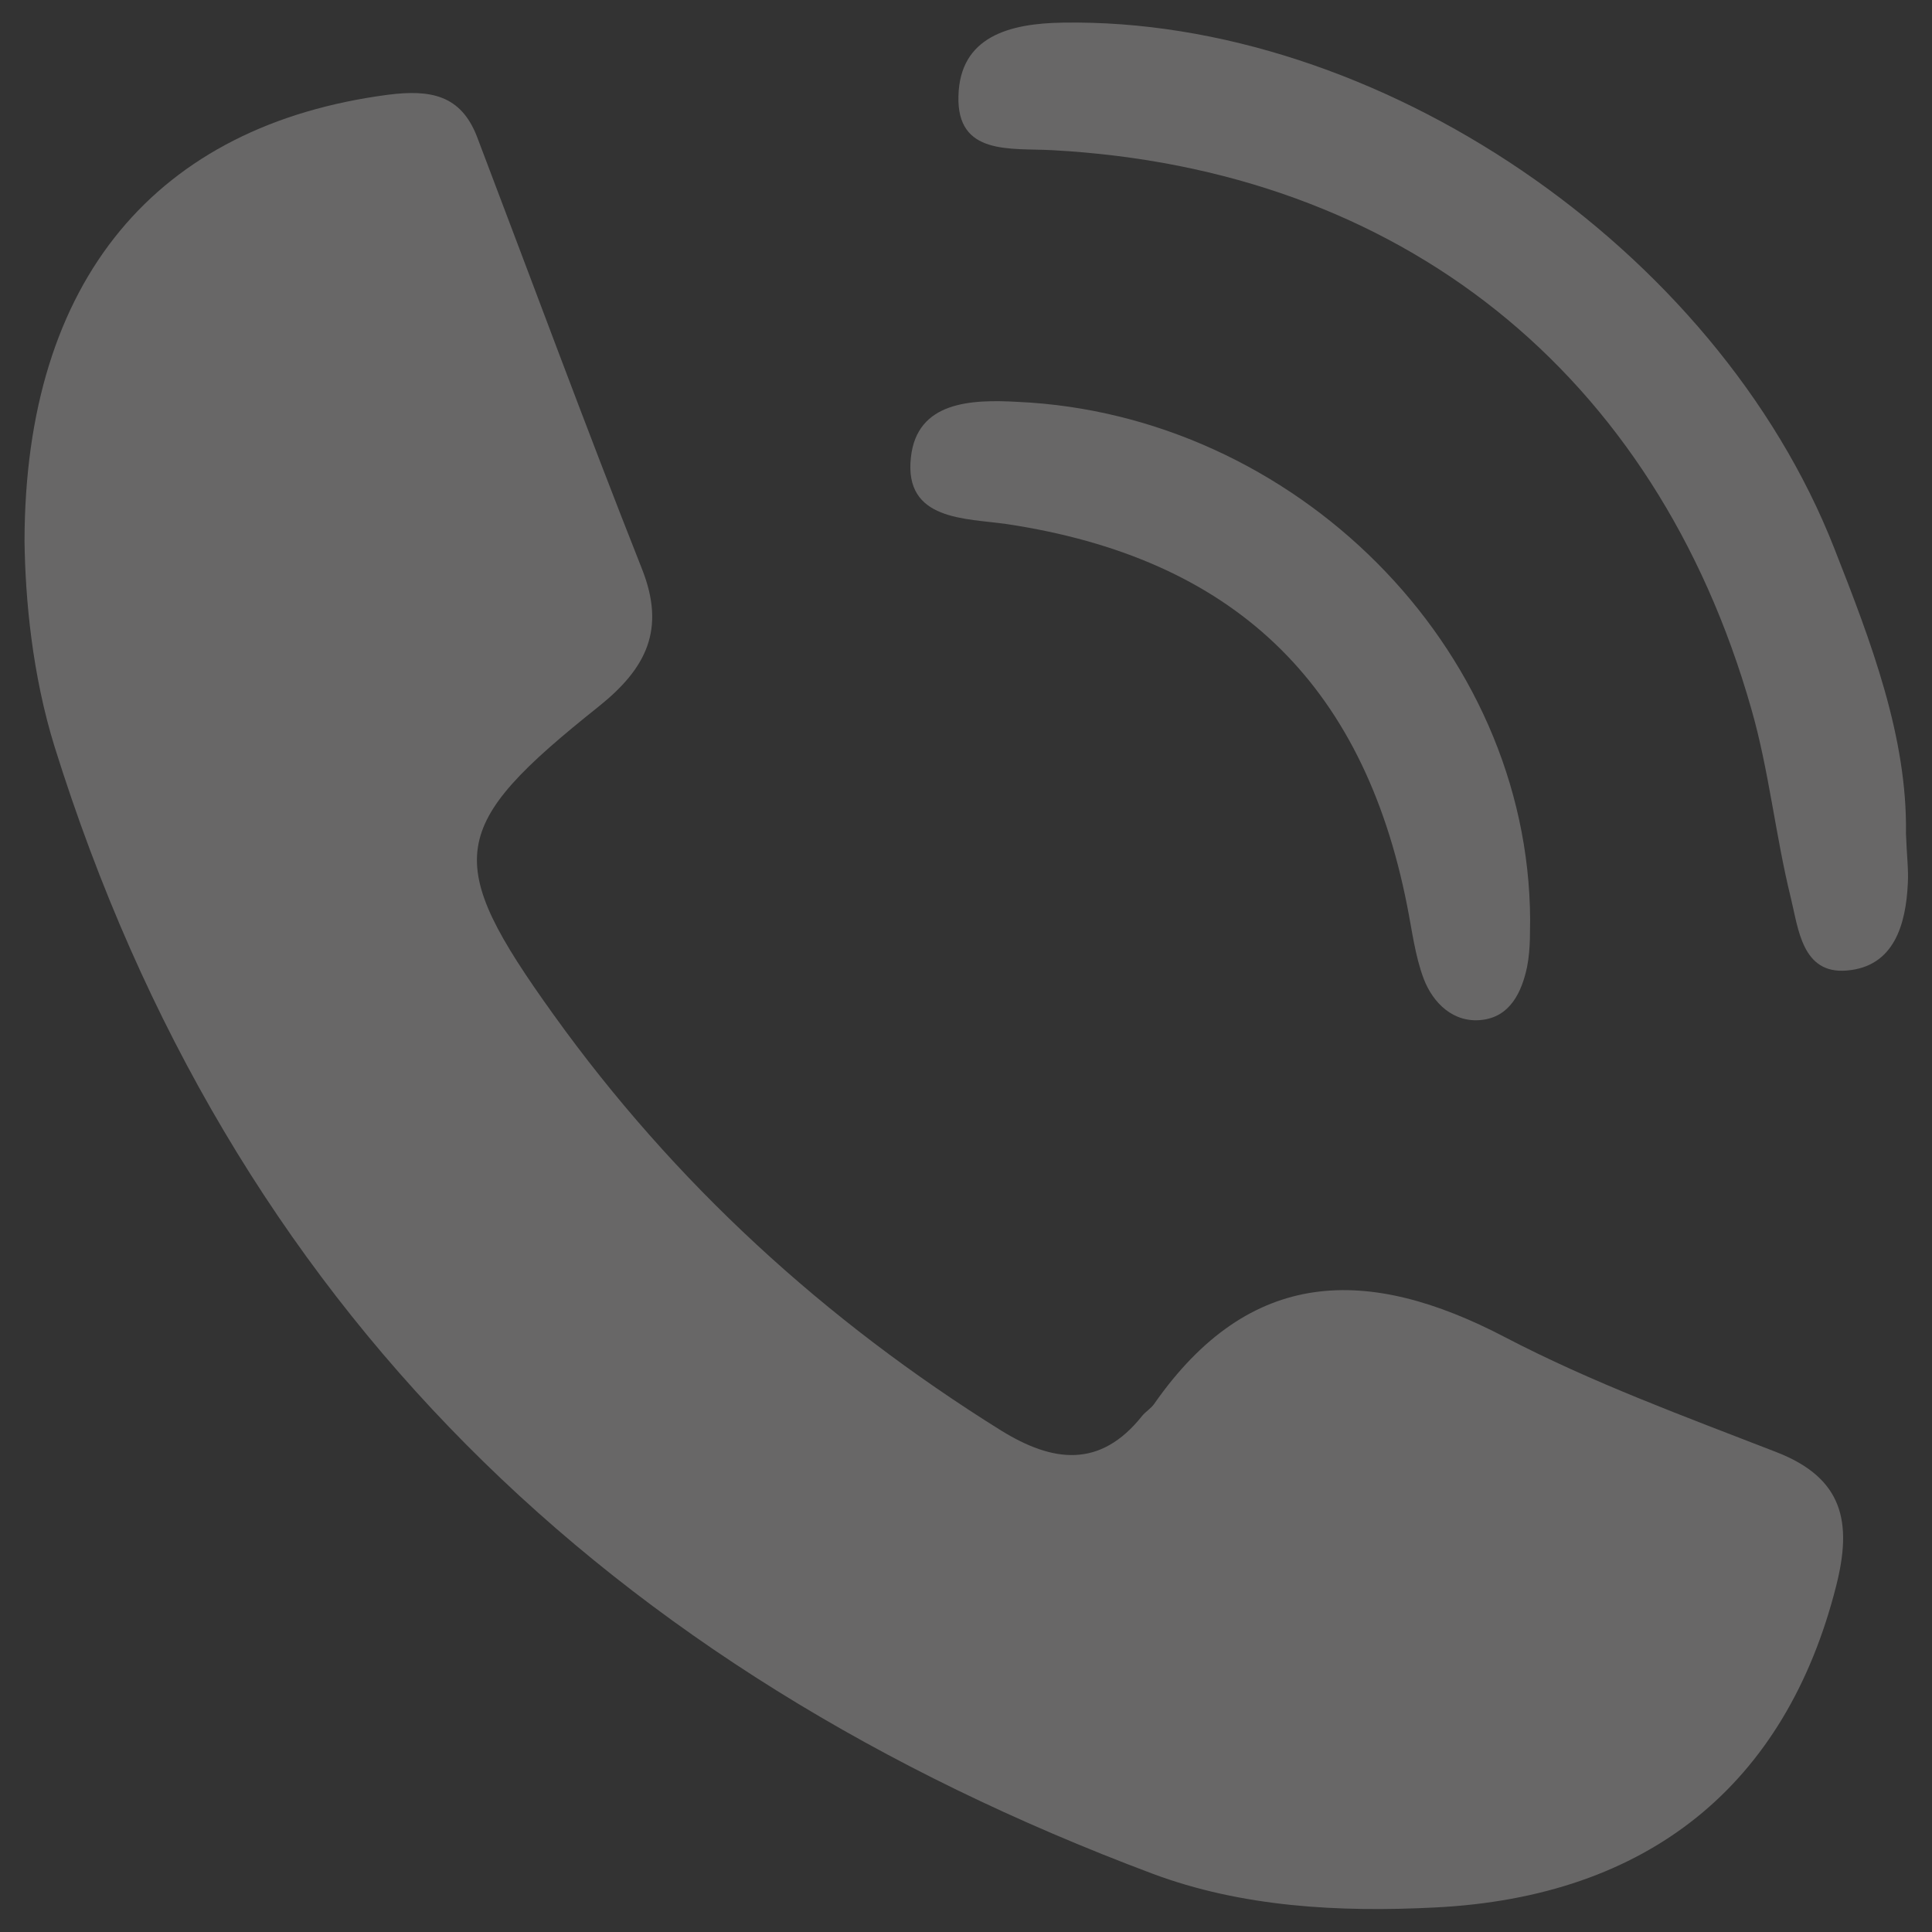 <?xml version="1.0" encoding="UTF-8"?> <svg xmlns="http://www.w3.org/2000/svg" xmlns:xlink="http://www.w3.org/1999/xlink" version="1.1" id="Слой_1" x="0px" y="0px" width="512px" height="512px" viewBox="0 0 512 512" style="enable-background:new 0 0 512 512;" xml:space="preserve"><rect x="0" y="0" width="512" height="512" fill="#333333" stroke="none"/> <style type="text/css"> .st0{fill:#777777;stroke:#777777;stroke-width:7;stroke-miterlimit:10;} .st1{fill:#C4C4C4;} .st2{fill:#FFFFFF;stroke:#FFFFFF;stroke-width:14;stroke-miterlimit:10;} .st3{fill:#1D1D1B;} .st4{fill:#777777;stroke:#777777;stroke-width:14;stroke-miterlimit:10;} .st5{fill:#777777;} .st6{fill:#686767;} </style> <g> <g> <g> <path class="st0" d="M-330.1,479.6c-0.1,0-0.1,0-0.2,0c-113.7-5-202.9-98.2-202.9-212.2c0-117.1,95.3-212.4,212.4-212.4 s212.4,95.3,212.4,212.4c0,2.6-2.1,4.7-4.7,4.7s-4.7-2.1-4.7-4.7v-0.1c0-111.9-91-202.9-203-202.9c-111.9,0-203,91-203,202.9 c0,108.9,85.1,198,193.8,202.7c2.6,0.1,4.6,2.3,4.5,4.9C-325.5,477.7-327.6,479.6-330.1,479.6z"></path> </g> <g> <path class="st0" d="M-257.2,74.5c-2.6,0-4.7-2.1-4.7-4.7V38.7c0-11.3-9.2-20.5-20.5-20.5h-76.7c-11.3,0-20.5,9.2-20.5,20.5v31.1 c0,2.6-2.1,4.7-4.7,4.7s-4.7-2.1-4.7-4.7V38.7c0-16.5,13.4-29.9,29.9-29.9h76.7c16.5,0,29.9,13.4,29.9,29.9v31.1 C-252.5,72.4-254.6,74.5-257.2,74.5z"></path> </g> <g> <g> <path class="st0" d="M-320.8,123.4c-2.6,0-4.7-2.1-4.7-4.7V94.1c0-2.6,2.1-4.7,4.7-4.7s4.7,2.1,4.7,4.7v24.6 C-316.1,121.2-318.2,123.4-320.8,123.4z"></path> </g> <g> <path class="st0" d="M-469.6,272.2h-24.6c-2.6,0-4.7-2.1-4.7-4.7s2.1-4.7,4.7-4.7h24.6c2.6,0,4.7,2.1,4.7,4.7 S-467,272.2-469.6,272.2z"></path> </g> <g> <path class="st0" d="M-147.4,272.2H-172c-2.6,0-4.7-2.1-4.7-4.7s2.1-4.7,4.7-4.7h24.6c2.6,0,4.7,2.1,4.7,4.7 S-144.8,272.2-147.4,272.2z"></path> </g> </g> <g> <g> <path class="st0" d="M-320.8,296.8c-16.1,0-29.3-13.1-29.3-29.3c0-16.1,13.1-29.3,29.3-29.3c16.1,0,29.3,13.1,29.3,29.3 C-291.5,283.6-304.7,296.8-320.8,296.8z M-320.8,247.6c-10.9,0-19.8,8.9-19.8,19.8s8.9,19.8,19.8,19.8s19.8-8.9,19.8-19.8 S-309.9,247.6-320.8,247.6z"></path> </g> <g> <path class="st0" d="M-338.2,254.8c-1.2,0-2.4-0.5-3.3-1.4l-70.1-70.1c-1.8-1.8-1.8-4.8,0-6.7c1.8-1.8,4.8-1.8,6.7,0l70.1,70.1 c1.8,1.8,1.8,4.8,0,6.7C-335.7,254.4-337,254.8-338.2,254.8z"></path> </g> </g> </g> <g> <path class="st0" d="M-255.4,496.4c-3.6,0-6.4-0.7-8.6-1.9c-34.2-17.5-107.5-97-105.3-140.7c0.9-17.1,8.5-22.8,14.8-24.5 c16.5-4.5,41.9,13.5,60.3,29.4c18.7,16.1,38.2,37.1,50.1,53.8c19.6-18.3,34.3-32.9,46.3-44.8c12.6-12.4,22.5-22.3,33.1-31.7 c2-1.7,4.9-1.5,6.7,0.4c1.7,2,1.5,4.9-0.4,6.7c-10.4,9.2-20.3,18.9-32.7,31.3c-12.8,12.7-28.8,28.5-50.5,48.7 c-1,0.9-2.4,1.4-3.8,1.2c-1.4-0.2-2.6-0.9-3.4-2.1c-21.3-32.1-81.2-89.9-103.2-83.9c-4.8,1.3-7.4,6.7-7.9,15.9 c-1.9,38.3,68.3,115.5,100.2,131.8c9.7,5,42.7-9.2,103.9-65.5C-109.6,378-64,326.4-47.4,297.6c7.8-13.4,7.2-18.4,6.4-19.2 c-6.1-5.5-50.3,14.3-93.2,45.3c-2.1,1.5-5.1,1-6.6-1.1s-1-5.1,1.1-6.6c0.9-0.6,86.5-61.4,105.1-44.6c7.8,7.1,1.2,21-4.5,30.9 c-17.3,29.9-62.6,81.4-110.2,125.1C-208.7,482.1-239.4,496.4-255.4,496.4z"></path> </g> </g> <g> <g> <path class="st0" d="M-487.5,568.9c-2.4,0-4.5-1.6-5-4C-510,492.2-553.2,430.7-611,396.2c-1.6-0.9-2.5-2.6-2.5-4.4s1-3.5,2.5-4.4 c57.8-34.5,101-96,118.5-168.8c0.6-2.3,2.6-4,5-4l0,0c2.4,0,4.5,1.6,5,4c17.5,72.7,60.6,134.2,118.5,168.8 c1.6,0.9,2.5,2.6,2.5,4.4s-1,3.5-2.5,4.4c-57.8,34.5-101,96-118.5,168.7C-483,567.3-485.1,568.9-487.5,568.9L-487.5,568.9z M-598.6,391.8c51.7,33.4,91.4,87.9,111.1,152.4c19.7-64.4,59.3-118.9,111.1-152.4c-51.8-33.5-91.4-88-111.1-152.4 C-507.2,303.8-546.8,358.3-598.6,391.8z"></path> </g> <g> <path class="st0" d="M-295.1,379c-2.4,0-4.5-1.6-5-4c-12.2-50.5-42.1-93.2-82.3-117.2c-1.6-0.9-2.5-2.6-2.5-4.4 c0-1.8,1-3.5,2.5-4.4c40.1-24,70.1-66.7,82.3-117.2c0.6-2.3,2.6-4,5-4l0,0c2.4,0,4.5,1.6,5,4C-278,182.3-248,225-207.9,249 c1.6,0.9,2.5,2.6,2.5,4.4c0,1.8-1,3.5-2.5,4.4c-21,12.5-39.8,30.7-54.3,52.5c-1.6,2.4-4.8,3-7.2,1.4c-2.4-1.6-3-4.8-1.4-7.2 c13.7-20.6,31.1-38.2,50.6-51.2c-34.3-22.9-60.9-59-75-101.6c-14.1,42.6-40.6,78.7-75,101.6c34.3,22.9,60.9,58.9,75,101.6 c1.3-4,2.7-7.9,4.2-11.7c1-2.7,4-3.9,6.7-2.9s3.9,4,2.9,6.7c-3.6,9-6.5,18.4-8.8,27.9C-290.6,377.4-292.7,379-295.1,379 L-295.1,379z"></path> </g> <g> <path class="st0" d="M-596.5,251.4c-2.4,0-4.5-1.6-5-4c-5.3-21.9-15.4-42.1-29.2-58.3c-1.9-2.2-1.6-5.4,0.6-7.3 c2.2-1.9,5.4-1.6,7.3,0.6c11.3,13.2,20.2,28.8,26.4,45.8c10.2-28.3,28.1-52.3,51-68.1c-22.9-15.9-40.8-39.9-51-68.1 c-11.2,31.1-31.7,57-57.8,72.6c-2.4,1.5-5.6,0.7-7.1-1.8c-1.5-2.4-0.7-5.6,1.8-7.1c28.3-16.9,49.5-47.1,58.1-82.9 c0.6-2.3,2.6-4,5-4l0,0c2.4,0,4.5,1.6,5,4c8.6,35.7,29.8,65.9,58.1,82.9c1.6,0.9,2.5,2.6,2.5,4.4c0,1.8-1,3.5-2.5,4.4 c-28.4,16.9-49.5,47.1-58.1,82.8C-592,249.8-594.1,251.4-596.5,251.4L-596.5,251.4z"></path> </g> </g> <g> <g> <path class="st0" d="M-543.9,540.4c-15.4,0-30.9-4.9-44.3-14.2c-19-13.2-32-34.2-35.5-57.5c-13.6-88.6,65.7-216,103.9-260.6 c15.2-17.7,19.8-17.7,22.1-17.7c2.3,0,4.3,1,5.7,2.7c3.8,4.7,1.9,13.7-2.2,33.3c-9.3,44.4-26.8,127,13.7,207.7 c9.5,19,8.9,43.3-1.6,65.1c-10.1,20.9-27.9,35.8-47.6,39.9C-534.3,540-539.1,540.4-543.9,540.4z M-500.6,203.3 c-10.8,9.3-38.8,43.7-66.5,94.6c-21,38.6-55,111.9-46.2,169.2c3.1,20.5,14.5,38.9,31.2,50.5c15.3,10.7,33.2,14.6,50.3,11.1 c16.5-3.4,31.5-16.1,40.2-34.1c9.1-18.9,9.8-39.7,1.7-55.8c-42.1-83.9-23.5-172.1-14.6-214.5 C-502.9,216.4-501.2,208.3-500.6,203.3z"></path> </g> <g> <g> <path class="st0" d="M-306.4,331.3h-169.1c-2.9,0-5.3-2.4-5.3-5.3s2.4-5.3,5.3-5.3h169.1c2.9,0,5.3,2.4,5.3,5.3 C-301.2,328.9-303.5,331.3-306.4,331.3z"></path> </g> <g> <path class="st0" d="M-626.2,331.3h-166.4c-2.9,0-5.3-2.4-5.3-5.3s2.4-5.3,5.3-5.3h166.4c2.9,0,5.3,2.4,5.3,5.3 C-620.9,328.9-623.2,331.3-626.2,331.3z"></path> </g> </g> <g> <g> <path class="st0" d="M-544,582.3c-59.6,0-111.7-46.1-121-107.2c-4.6-29.8-1.4-63.9,9.3-101.5h-136.8c-2.9,0-5.3-2.4-5.3-5.3 s2.4-5.3,5.3-5.3h143.9c1.7,0,3.2,0.8,4.2,2.1c1,1.3,1.3,3.1,0.8,4.7c-11.9,38.7-15.6,73.6-11,103.6c8.6,56,56.1,98.3,110.6,98.3 c7,0,13.9-0.7,20.6-2.1c29.5-6.1,54.9-26.8,69.5-56.9c1.3-2.6,4.4-3.7,7-2.4c2.6,1.3,3.7,4.4,2.4,7c-16,33.1-44,55.9-76.8,62.6 C-528.7,581.6-536.3,582.3-544,582.3z"></path> </g> <g> <path class="st0" d="M-437.9,481.5c-0.2,0-0.4,0-0.6,0c-2.9-0.3-5-2.9-4.7-5.8c2.2-19.8-1-39.1-9.4-55.6 c-7.9-15.7-13.7-32.7-17.4-50.6c-0.3-1.5,0.1-3.2,1.1-4.4c1-1.2,2.5-1.9,4.1-1.9h158.2c2.9,0,5.3,2.4,5.3,5.3s-2.4,5.3-5.3,5.3 h-151.7c3.5,14.7,8.5,28.6,15.1,41.7c9.2,18.4,12.8,39.7,10.4,61.5C-432.9,479.5-435.2,481.5-437.9,481.5z"></path> </g> </g> <g> <path class="st0" d="M-306.4,637.6h-486.1c-2.9,0-5.3-2.4-5.3-5.3c0-2.9,2.4-5.3,5.3-5.3h486.1c2.9,0,5.3,2.4,5.3,5.3 C-301.2,635.3-303.5,637.6-306.4,637.6z"></path> </g> <g> <path class="st0" d="M-716.4,537.4c-8.3,0-16-1.8-22.2-4.4c-2.7-1.1-5.5-2.7-8.5-4.3c-11.8-6.4-25.1-13.6-42.9-4.2 c-2.6,1.4-5.8,0.4-7.1-2.2c-1.4-2.6-0.4-5.8,2.2-7.1c22.8-12,40.9-2.2,52.8,4.3c2.7,1.5,5.3,2.9,7.6,3.8c12,5.1,30.5,6.2,46.3-6.1 c2.3-1.8,5.6-1.4,7.4,0.9c1.8,2.3,1.4,5.6-0.9,7.4C-693,534.1-705.2,537.4-716.4,537.4z"></path> </g> <g> <path class="st0" d="M-382.5,537.4c-11.2,0-23.4-3.2-34.6-11.9c-2.3-1.8-2.7-5.1-0.9-7.4c1.8-2.3,5.1-2.7,7.4-0.9 c15.7,12.2,34.2,11.2,46.3,6.1c2.2-0.9,4.8-2.4,7.6-3.8c12-6.5,30.1-16.3,52.8-4.3c2.6,1.4,3.6,4.5,2.2,7.1s-4.5,3.6-7.1,2.2 c-17.8-9.4-31.1-2.2-42.9,4.2c-3,1.6-5.8,3.1-8.5,4.3C-366.6,535.6-374.3,537.4-382.5,537.4z"></path> </g> <g> <path class="st0" d="M-720.4,402.2h-14.8c-2.9,0-5.3-2.4-5.3-5.3s2.4-5.3,5.3-5.3h14.8c2.9,0,5.3,2.4,5.3,5.3 S-717.5,402.2-720.4,402.2z"></path> </g> </g> <g> <g> <g> <path class="st0" d="M-576.4,420.4c-2.9,0-5.3-2.4-5.3-5.3v-29.5c0-2.9,2.4-5.3,5.3-5.3c2.9,0,5.3,2.4,5.3,5.3v29.5 C-571.2,418-573.5,420.4-576.4,420.4z"></path> </g> <g> <path class="st0" d="M-576.4,333.9c-2.9,0-5.3-2.4-5.3-5.3v-29.5c0-2.9,2.4-5.3,5.3-5.3c2.9,0,5.3,2.4,5.3,5.3v29.5 C-571.2,331.6-573.5,333.9-576.4,333.9z"></path> </g> <g> <path class="st0" d="M-529.5,362.4h-18.4c-2.9,0-5.3-2.4-5.3-5.3s2.4-5.3,5.3-5.3h18.4c2.9,0,5.3,2.4,5.3,5.3 C-524.3,360-526.6,362.4-529.5,362.4z"></path> </g> <g> <path class="st0" d="M-604.9,362.4h-18.4c-2.9,0-5.3-2.4-5.3-5.3s2.4-5.3,5.3-5.3h18.4c2.9,0,5.3,2.4,5.3,5.3 C-599.6,360-602,362.4-604.9,362.4z"></path> </g> </g> <g> <g> <path class="st0" d="M-330.6,780.8c-2.9,0-5.3-2.4-5.3-5.3V657.8c0-1.5,0.7-3,1.8-4c1.1-1,2.6-1.5,4.2-1.3l48.1,6.2 c10.2,1.3,19.5,1.4,28.2,0.3c8.1-1.1,16.1-2.9,23.8-5.4l18.5-6c13.6-4.4,23.5-16,25.8-30.1c3.7-22.8,2.3-46.6-4.1-68.9 l-15.6-54.3c-2.9-9.9-12.4-16.2-22.6-14.9c-10.8,1.4-18.7,10.9-18.1,21.7l4.6,85.9c0.1,1.6-0.5,3.1-1.7,4.2 c-1.2,1.1-2.7,1.5-4.3,1.3l-62.3-8.8c-21.4-3-43.2-4.6-64.8-4.6h-85.7c-21.6,0-43.4,1.5-64.8,4.6l-62.3,8.8 c-1.6,0.2-3.1-0.3-4.3-1.3c-1.2-1.1-1.8-2.6-1.7-4.2l4.6-85.9c0.6-10.8-7.4-20.4-18.1-21.7c-10.3-1.3-19.8,5-22.6,14.9 l-15.6,54.3c-6.4,22.2-7.8,46-4.1,68.9c2.3,14.1,12.2,25.7,25.8,30.1l18.5,6c7.7,2.5,15.8,4.3,23.8,5.4 c8.7,1.2,17.9,1.1,28.2-0.3l48.1-6.2c1.5-0.2,3,0.3,4.2,1.3c1.1,1,1.8,2.4,1.8,4v117.8c0,2.9-2.4,5.3-5.3,5.3s-5.3-2.4-5.3-5.3 V663.8l-42.2,5.5c-11,1.4-21.4,1.5-30.9,0.3c-8.7-1.2-17.4-3.1-25.7-5.8l-18.5-6c-17.4-5.7-30-20.4-33-38.5 c-3.9-24.4-2.4-49.8,4.4-73.5l15.6-54.3c4.3-15,18.7-24.4,34.1-22.4c16.2,2.1,28.2,16.5,27.3,32.8l-4.2,79.5l56-7.9 c21.9-3.1,44.2-4.7,66.3-4.7h85.7c22.1,0,44.4,1.6,66.3,4.7l56,7.9l-4.2-79.5c-0.9-16.3,11.1-30.7,27.3-32.8 c15.5-1.9,29.8,7.5,34.1,22.4l15.6,54.3c6.8,23.7,8.3,49.1,4.4,73.5c-2.9,18.1-15.6,32.8-33,38.5l-18.5,6 c-8.3,2.7-17,4.7-25.7,5.8c-9.5,1.3-19.9,1.2-30.9-0.3l-42.2-5.5v111.8C-325.3,778.4-327.7,780.8-330.6,780.8z"></path> </g> <g> <path class="st0" d="M-417.3,532.7c-43.1,0-78.1-35-78.1-78.1s35-78.1,78.1-78.1s78.1,35,78.1,78.1 C-339.2,497.6-374.3,532.7-417.3,532.7z M-417.3,387c-37.2,0-67.5,30.3-67.5,67.5s30.3,67.5,67.5,67.5s67.5-30.3,67.5-67.5 S-380.1,387-417.3,387z"></path> </g> </g> <g> <g> <path class="st0" d="M-294.7,338.8c-0.3,0-0.6,0-0.9-0.1c-2.9-0.5-4.8-3.2-4.3-6.1l4.1-24.5c0.5-2.9,3.2-4.8,6.1-4.3 s4.8,3.2,4.3,6.1l-4.1,24.5C-289.9,337-292.2,338.8-294.7,338.8z"></path> </g> <g> <path class="st0" d="M-229.6,372.5c-1.4,0-2.7-0.5-3.8-1.6c-2-2.1-2-5.4,0.1-7.5l17.7-17.4c2.1-2,5.4-2,7.5,0.1 c2,2.1,2,5.4-0.1,7.5l-17.7,17.4C-226.9,372-228.2,372.5-229.6,372.5z"></path> </g> <g> <path class="st0" d="M-196.7,438.2c-2.6,0-4.8-1.9-5.2-4.5c-0.4-2.9,1.5-5.6,4.4-6l24.5-3.7c2.9-0.5,5.6,1.5,6,4.4 s-1.5,5.6-4.4,6l-24.5,3.7C-196.2,438.2-196.4,438.2-196.7,438.2z"></path> </g> <g> <path class="st0" d="M-367.3,349.8c-1.9,0-3.8-1.1-4.7-2.9l-11.1-22.2c-1.3-2.6-0.2-5.8,2.4-7.1c2.6-1.3,5.8-0.2,7.1,2.4 l11.1,22.2c1.3,2.6,0.2,5.8-2.4,7.1C-365.7,349.6-366.5,349.8-367.3,349.8z"></path> </g> </g> </g> <g> <path class="st1" d="M1131.5,358.4L906.8,583.1l-70.3-70.3c-9.7-9.7-25.4-9.7-35.1,0l0,0c-9.7,9.7-9.7,25.4,0,35.1l89.7,89.7 c8.7,8.7,22.9,8.7,31.6,0l244-244c9.7-9.7,9.7-25.4,0-35.1l0,0C1157,348.7,1141.2,348.7,1131.5,358.4z"></path> <g> <path class="st1" d="M1133,553c-13.2,99.1-99,175.7-202,174.4c-109.4-1.4-198.1-91.1-198.5-200.5c-0.3-111.2,90-201.7,201.1-201.7 c16.8,0,33.2,2.1,48.8,6c10.3,2.6,21-2.2,25.7-11.7c0.1-0.1,0.1-0.3,0.2-0.4c6.5-12.9-0.7-28.4-14.7-31.9 c-19.4-4.8-39.5-7.3-60-7.3c-65.8-0.1-127.7,25.6-174.2,72.1c-46.6,46.6-72.2,108.4-72.2,174.3s25.6,127.7,72.2,174.3 c46.6,46.6,108.4,72.2,174.3,72.2s127.7-25.6,174.3-72.2c38.8-38.8,63.1-88.3,70.1-141.9c1.8-13.5-8.7-25.4-22.3-25.4h-0.4 C1143.9,533.3,1134.5,541.8,1133,553z"></path> </g> </g> <g> <g> <g> <path class="st0" d="M-732.1,119c-16,0-32-6.1-44.2-18.3c-2.1-2.1-2.1-5.6,0-7.7s5.6-2.1,7.7,0c20.2,20.2,53,20.2,73.1,0 l68.8-68.8c9.8-9.8,15.1-22.8,15.1-36.6S-617-39.2-626.7-49l-172.5-172.5c-9.8-9.8-22.8-15.1-36.6-15.1s-26.8,5.4-36.6,15.1 l-68.8,68.8c-20.2,20.2-20.2,53,0,73.1l138.3,138.3c2.1,2.1,2.1,5.6,0,7.7s-5.6,2.1-7.7,0L-948.8-71.8 c-24.4-24.4-24.4-64.1,0-88.5l68.8-68.8c24.4-24.4,64.1-24.4,88.5,0L-619-56.6c11.8,11.8,18.3,27.5,18.3,44.2S-607.2,20-619,31.8 l-68.8,68.8C-700,112.9-716.1,119-732.1,119z"></path> </g> <g> <path class="st0" d="M-910.6-185.5c-1.4,0-2.8-0.5-3.8-1.6l-83-83c-2.1-2.1-2.1-5.6,0-7.7s5.6-2.1,7.7,0l83,83 c2.1,2.1,2.1,5.6,0,7.7C-907.8-186-909.2-185.5-910.6-185.5z"></path> </g> <g> <path class="st0" d="M-636.9,203.1c-8.1,0-15.7-3.1-21.4-8.8l-8.4-8.4c-5.7-5.7-8.8-13.3-8.8-21.4c0-8.1,3.1-15.6,8.8-21.4 l41.2-41.2l-35.7-35.7c-2.1-2.1-2.1-5.6,0-7.7c2.1-2.1,5.6-2.1,7.7,0L-614,98c2.1,2.1,2.1,5.6,0,7.7l-45,45 c-3.7,3.7-5.7,8.5-5.7,13.7s2,10,5.7,13.7l8.4,8.4c7.5,7.5,19.8,7.5,27.4,0l90-90c3.7-3.7,5.7-8.5,5.7-13.7s-2-10-5.7-13.7 l-8.4-8.4c-7.5-7.5-19.8-7.5-27.4,0c-2.1,2.1-5.6,2.1-7.7,0c-2.1-2.1-2.1-5.6,0-7.7c5.7-5.7,13.3-8.8,21.4-8.8 c8.1,0,15.6,3.1,21.4,8.8l8.4,8.4c5.7,5.7,8.8,13.3,8.8,21.4s-3.1,15.6-8.8,21.4l-90,90C-621.2,199.9-628.8,203.1-636.9,203.1z"></path> </g> <g> <g> <path class="st0" d="M-924.6-49.9c-1.4,0-2.8-0.5-3.8-1.6c-2.1-2.1-2.1-5.6,0-7.7l29.8-29.8c2.1-2.1,5.6-2.1,7.7,0 c2.1,2.1,2.1,5.6,0,7.7l-29.8,29.8C-921.8-50.4-923.2-49.9-924.6-49.9z"></path> </g> <g> <path class="st0" d="M-806.7,68c-1.4,0-2.8-0.5-3.8-1.6c-2.1-2.1-2.1-5.6,0-7.7l29.8-29.8c2.1-2.1,5.6-2.1,7.7,0 c2.1,2.1,2.1,5.6,0,7.7l-29.8,29.8C-803.9,67.5-805.3,68-806.7,68z"></path> </g> <g> <path class="st0" d="M-865.7,9.1c-1.4,0-2.8-0.5-3.8-1.6c-2.1-2.1-2.1-5.6,0-7.7l29.8-29.8c2.1-2.1,5.6-2.1,7.7,0 c2.1,2.1,2.1,5.6,0,7.7l-29.8,29.8C-862.9,8.6-864.3,9.1-865.7,9.1z"></path> </g> </g> </g> <g> <g> <path class="st0" d="M-672.2-200.2c-1.4,0-2.8-0.5-3.8-1.6l-45.7-45.7c-2.1-2.1-2.1-5.6,0-7.7c2.1-2.1,5.6-2.1,7.7,0l45.7,45.7 c2.1,2.1,2.1,5.6,0,7.7C-669.4-200.7-670.8-200.2-672.2-200.2z"></path> </g> <g> <path class="st0" d="M-906.1,84.3c-1.4,0-2.8-0.5-3.8-1.6l-70.9-70.9c-2.1-2.1-2.1-5.6,0-7.7s5.6-2.1,7.7,0l70.9,70.9 c2.1,2.1,2.1,5.6,0,7.7C-903.4,83.7-904.7,84.3-906.1,84.3z"></path> </g> <g> <path class="st0" d="M-789.5,217.3c-1.4,0-2.8-0.5-3.8-1.6l-50.5-50.5c-2.1-2.1-2.1-5.6,0-7.7c2.1-2.1,5.6-2.1,7.7,0l50.5,50.5 c2.1,2.1,2.1,5.6,0,7.7C-786.7,216.7-788.1,217.3-789.5,217.3z"></path> </g> </g> </g> <g> <path class="st2" d="M665.3,45.7c-0.9-2.9-4-4.6-6.9-3.7c-2.9,0.9-4.6,4-3.7,6.9c2.3,7.5,4.6,15.4,6.8,23.3 c0.7,2.4,2.9,4.1,5.3,4.1c0.5,0,1-0.1,1.5-0.2c2.9-0.8,4.7-3.9,3.8-6.8C669.9,61.3,667.6,53.3,665.3,45.7z"></path> <path class="st2" d="M992.7-29.8c-3-0.5-5.9,1.5-6.4,4.5c-2.5,14-4.7,28.7-6.7,41.9l-0.1,0.6c-0.6,3.9-1.2,7.9-1.8,11.9 c-0.5,3,1.6,5.8,4.6,6.3c0.3,0,0.6,0.1,0.8,0.1c2.7,0,5-2,5.5-4.7c0.6-4,1.2-7.9,1.8-11.9l0.1-0.8c1.9-13,4.1-27.7,6.6-41.5 C997.7-26.4,995.7-29.2,992.7-29.8z"></path> <path class="st2" d="M1007.3-75.9c-2.6-1.6-6-0.9-7.6,1.7c-2.3,3.6-4.5,9.5-6.8,17.8c-0.8,3,1,6,3.9,6.8c0.5,0.1,1,0.2,1.4,0.2 c2.4,0,4.7-1.6,5.3-4.1c2.4-8.9,4.3-12.9,5.4-14.7C1010.6-70.8,1009.8-74.2,1007.3-75.9z"></path> <path class="st2" d="M1018.4-222c-10.8-49.2-60.4-78.2-120.6-70.3c-29.5,3.8-59.9,21.2-78.3,35.8c-10.7-4.7-21-11.9-30.1-18.5 c-7-5-13.6-9.7-19.6-12.7c-43-21.5-100.5-5.7-123.9,13.4c-22.6,18.5-69.1,72.8-14.7,177.9c11.9,27.6,35.4,39.8,52.6,48.7 c2.4,1.2,4.6,2.4,6.7,3.5c0.8,0.5,1.8,0.7,2.7,0.7c2,0,3.8-1,4.9-2.9c1.5-2.7,0.5-6-2.2-7.5c-2.1-1.2-4.4-2.4-6.9-3.6 c-15.7-8.2-37.2-19.3-47.6-43.4c-0.1-0.1-0.1-0.2-0.2-0.4c-17-32.7-49.8-114,11.7-164.4c21.5-17.6,74.5-30.8,111.9-12.1 c5.3,2.6,11.5,7.1,18.2,11.8c10.5,7.5,22.4,15.9,35.4,21l0,0c22.6,8.7,45.4,12.9,69.3,12.7c3.1,0,5.5-2.5,5.5-5.6 c0-3.1-2.6-5.5-5.6-5.5c-19.3,0.2-37.7-2.7-55.8-8.6c17.4-12.6,42.9-26.2,67.5-29.4c54.3-7.1,98.8,18.3,108.4,61.7 c8.3,37.7-19.1,101.9-35.6,127.9c-12.1,19-18.2,60-24.7,103.5c-3.3,22.3-6.8,45.5-11.1,65.5c-5.7,26.4-14.6,54.4-24.3,76.9 c-11.7,27-19.4,34.2-21.3,34.7c-2.2,0.1-4.1-0.7-5.9-2.4c-4.2-4-7.1-12.7-7.1-21.2c0-7.5-5.4-41.4-11.2-71.2 c-3.4-17.3-6.7-31.9-9.6-42.2c-4.8-17.3-8-22.6-13.5-22.6c-14,0-44.5,47.5-51.8,80.7c-3.6,16.5-10.6,36.8-18.2,52.8 c-9.9,21.1-16.7,26.1-18.2,26.2c-5.8-0.2-20.7-6.4-33.7-59.1c-1-4.1-2.1-8.6-3.3-13.5c-7.6-31.6-19.2-79.4-39.3-133 c-1.1-2.9-4.3-4.3-7.1-3.2c-2.9,1.1-4.3,4.3-3.2,7.1c19.9,53,31.3,100.4,38.9,131.8c1.2,4.9,2.3,9.4,3.3,13.5 c10.9,44.1,25.7,66.8,44,67.5c0.1,0,0.3,0,0.4,0c21,0,42.3-65.1,47.2-87.7c6.7-30.6,30.7-64,39.5-70.8 c8.3,17.4,24.8,111.5,24.8,123.9c0,8.8,2.7,21.7,10.5,29.1c3.8,3.6,8.4,5.5,13.3,5.5c0.3,0,0.5,0,0.8,0c3.2-0.1,13-0.5,30.2-39.6 c10.4-23.5,19.7-52.9,25.7-80.7c4.4-20.4,7.9-43.7,11.2-66.2c6-40.4,12.3-82.2,23.1-99.2C996.9-110.3,1027.9-178.8,1018.4-222z"></path> <path class="st2" d="M665.5-174.4c-0.4-3-3.3-5.1-6.3-4.7c-3,0.4-5.1,3.3-4.7,6.3c2.4,16.3,8.9,34.7,19.2,54.6l0.4,0.7 c1,1.9,2.9,3,4.9,3c0.8,0,1.7-0.2,2.5-0.6c2.7-1.4,3.8-4.7,2.4-7.4l-0.4-0.7C673.8-142.1,667.7-159.3,665.5-174.4z"></path> </g> <g> <g> <g> <path class="st2" d="M-113.6,473.9c-2.5,0-4.5-2-4.5-4.5v-49.7c0-2.5,2-4.5,4.5-4.5c2.5,0,4.5,2,4.5,4.5v49.7 C-109.1,471.9-111.1,473.9-113.6,473.9z"></path> </g> <g> <path class="st2" d="M-113.6,375.4c-2.5,0-4.5-2-4.5-4.5v-49.7c0-2.5,2-4.5,4.5-4.5c2.5,0,4.5,2,4.5,4.5v49.7 C-109.1,373.4-111.1,375.4-113.6,375.4z"></path> </g> <g> <path class="st2" d="M-46.9,399.8h-44.8c-2.5,0-4.5-2-4.5-4.5c0-2.5,2-4.5,4.5-4.5h44.8c2.5,0,4.5,2,4.5,4.5 C-42.3,397.8-44.4,399.8-46.9,399.8z"></path> </g> <g> <path class="st2" d="M-135.6,399.8h-44.8c-2.5,0-4.5-2-4.5-4.5c0-2.5,2-4.5,4.5-4.5h44.8c2.5,0,4.5,2,4.5,4.5 C-131.1,397.8-133.1,399.8-135.6,399.8z"></path> </g> </g> <g> <g> <path class="st2" d="M-468.6,384.8c-2.5,0-4.5-2-4.5-4.5v-48.4c0-2.5,2-4.5,4.5-4.5c2.5,0,4.5,2,4.5,4.5v48.4 C-464.1,382.8-466.1,384.8-468.6,384.8z"></path> </g> <g> <path class="st2" d="M-468.6,288.8c-2.5,0-4.5-2-4.5-4.5v-48.5c0-2.5,2-4.5,4.5-4.5c2.5,0,4.5,2,4.5,4.5v48.5 C-464.1,286.8-466.1,288.8-468.6,288.8z"></path> </g> <g> <path class="st2" d="M-403.6,312.6h-43.6c-2.5,0-4.5-2-4.5-4.5c0-2.5,2-4.5,4.5-4.5h43.6c2.5,0,4.5,2,4.5,4.5 C-399.1,310.6-401.1,312.6-403.6,312.6z"></path> </g> <g> <path class="st2" d="M-490.1,312.6h-43.6c-2.5,0-4.5-2-4.5-4.5c0-2.5,2-4.5,4.5-4.5h43.6c2.5,0,4.5,2,4.5,4.5 C-485.5,310.6-487.6,312.6-490.1,312.6z"></path> </g> </g> <g> <g> <g> <path class="st2" d="M-255.4,372c-10.5,0-20.9-1.4-30.9-4.1c-10.2-2.8-19.8-7.1-28.6-12.6c-74.2-47-85.2-137.4-86.4-174.1 c-0.1-2.5,1.9-4.6,4.4-4.7c2.5-0.1,4.6,1.9,4.7,4.4c1.2,35.2,11.6,122,82.2,166.7c8,5,16.7,8.9,26.1,11.5 c9.2,2.5,18.8,3.8,28.5,3.8c19.9,0,38.8-5.3,54.6-15.3c70.6-44.7,81-131.4,82.2-166.7c0.1-2.5,2.2-4.4,4.7-4.4 c2.5,0.1,4.5,2.2,4.4,4.7c-1.2,36.7-12.2,127-86.4,174C-213.3,366.2-233.8,372-255.4,372z"></path> </g> <g> <g> <path class="st2" d="M-408.4,144c-0.1,0-0.3,0-0.4,0c-1.4-0.1-2.6-0.9-3.4-2c-16.9-26-27.2-53.6-30.5-82.1 c-0.3-2.5,1.5-4.7,4-5c2.5-0.3,4.7,1.5,5,4c2.9,25.3,11.7,50,26,73.3c23-22.9,58.2-44.2,97.6-59.2c2.3-0.9,5,0.3,5.8,2.6 c0.9,2.3-0.3,5-2.6,5.8c-40.6,15.4-76.4,37.7-98.3,61.1C-405.9,143.5-407.1,144-408.4,144z"></path> </g> <g> <path class="st2" d="M-102.5,144c-1.3,0-2.5-0.5-3.3-1.4C-146.5,99-230.5,65.4-278.5,64.5c-2.5,0-4.5-2.1-4.4-4.6 c0-2.5,2.2-4.5,4.6-4.4c48.4,0.9,130.5,32.4,175,76.7c14.5-23.6,23.1-47.7,26-73.3c0.3-2.5,2.6-4.3,5-4c2.5,0.3,4.3,2.5,4,5 c-3.3,28.4-13.5,56-30.5,82.1c-0.8,1.2-2,1.9-3.4,2C-102.3,144-102.4,144-102.5,144z"></path> </g> </g> </g> <g> <g> <path class="st2" d="M-307.2,215.9c-13.7,0-25.8-6.4-30-15.9c-1-2.3,0-5,2.3-6c2.3-1,5,0,6,2.3c2.7,6.2,11.7,10.5,21.7,10.5 c10.1,0,19-4.3,21.7-10.5c1-2.3,3.7-3.3,6-2.3c2.3,1,3.3,3.7,2.3,6C-281.4,209.5-293.4,215.9-307.2,215.9z"></path> </g> <g> <path class="st2" d="M-203.8,215.9c-13.7,0-25.8-6.4-30-15.9c-1-2.3,0-5,2.3-6c2.3-1,5,0,6,2.3c2.7,6.2,11.7,10.5,21.7,10.5 c10.1,0,19-4.3,21.7-10.5c1-2.3,3.7-3.3,6-2.3c2.3,1,3.3,3.7,2.3,6C-178,209.5-190,215.9-203.8,215.9z"></path> </g> <g> <path class="st2" d="M-255,301.8c-13.6,0-27-1.6-38.7-4.8c-2.4-0.6-3.9-3.1-3.2-5.5c0.6-2.4,3.1-3.9,5.5-3.2 c10.9,2.9,23.5,4.4,36.3,4.4c12.8,0,25.4-1.5,36.3-4.4c2.4-0.6,4.9,0.8,5.5,3.2c0.6,2.4-0.8,4.9-3.2,5.5 C-228,300.1-241.4,301.8-255,301.8z"></path> </g> </g> </g> </g> <g> <g> <path class="st3" d="M565,751.7c-19.8,0-35.9-16.1-35.9-35.9c0-19.8,16.1-35.9,35.9-35.9s35.9,16.1,35.9,35.9 C600.9,735.6,584.8,751.7,565,751.7z M565,683.5c-17.8,0-32.3,14.5-32.3,32.3c0,17.8,14.5,32.3,32.3,32.3 c17.8,0,32.3-14.5,32.3-32.3C597.3,698,582.8,683.5,565,683.5z"></path> </g> <g> <path class="st3" d="M560.3,726.8c-0.5,0-0.9-0.2-1.3-0.5l-9.1-9.1c-0.7-0.7-0.7-1.8,0-2.5c0.7-0.7,1.8-0.7,2.5,0l7.9,7.9 l17.2-17.2c0.7-0.7,1.8-0.7,2.5,0c0.7,0.7,0.7,1.8,0,2.5l-18.5,18.5C561.2,726.6,560.8,726.8,560.3,726.8z"></path> </g> </g> <g> <g> <g> <g> <g> <path class="st4" d="M-411-266.2c-3.2,0-5.8-2.6-5.8-5.8v-35.3c0-3.2,2.6-5.8,5.8-5.8c3.2,0,5.8,2.6,5.8,5.8v35.3 C-405.3-268.8-407.8-266.2-411-266.2z"></path> </g> <g> <path class="st4" d="M-411,81.1c-3.2,0-5.8-2.6-5.8-5.8V40c0-3.2,2.6-5.8,5.8-5.8c3.2,0,5.8,2.6,5.8,5.8v35.3 C-405.3,78.5-407.8,81.1-411,81.1z"></path> </g> <g> <path class="st4" d="M-567-110.2h-35.3c-3.2,0-5.8-2.6-5.8-5.8c0-3.2,2.6-5.8,5.8-5.8h35.3c3.2,0,5.8,2.6,5.8,5.8 C-561.3-112.8-563.8-110.2-567-110.2z"></path> </g> </g> <g> <g> <path class="st4" d="M-381.9-98.5c-2.1,0-4.1-1.2-5.1-3.2c-1.4-2.8-0.3-6.3,2.6-7.7l82.6-41.6c2.8-1.4,6.3-0.3,7.7,2.6 c1.4,2.8,0.3,6.3-2.6,7.7l-82.6,41.6C-380.1-98.7-381-98.5-381.9-98.5z"></path> </g> <g> <path class="st4" d="M-418.5-111.4c-2.2,0-4.3-1.3-5.2-3.4l-51.3-113.3c-1.3-2.9,0-6.3,2.9-7.6c2.9-1.3,6.3,0,7.6,2.9 l51.3,113.3c1.3,2.9,0,6.3-2.9,7.6C-416.9-111.5-417.7-111.4-418.5-111.4z"></path> </g> <g> <path class="st4" d="M-406.9-57.7c-18.7,0-33.8-15.2-33.8-33.9c0-18.7,15.2-33.9,33.8-33.9c18.7,0,33.9,15.2,33.9,33.9 C-373.1-72.9-388.3-57.7-406.9-57.7z M-406.9-113.9c-12.3,0-22.3,10-22.3,22.3c0,12.3,10,22.3,22.3,22.3 c12.3,0,22.3-10,22.3-22.3C-384.6-103.9-394.6-113.9-406.9-113.9z"></path> </g> </g> </g> </g> <path class="st4" d="M-410.8,123.1c-132.2,0-239.7-107.5-239.7-239.7S-543-356.2-410.8-356.2s239.7,107.5,239.7,239.7 S-278.7,123.1-410.8,123.1z M-410.8-346.5c-126.8,0-229.9,103.1-229.9,229.9s103.1,229.9,229.9,229.9s229.9-103.1,229.9-229.9 S-284-346.5-410.8-346.5z"></path> </g> <g> <g> <path class="st4" d="M379.5-49.2c-1.4,0-2.7,0-4.1-0.1c-14.2-0.8-38.2-2.2-39.9-2.4c-3.7-0.5-7.5-1.3-11.3-2.4 C244.2-72,166-119.8,104.5-188.3C42.9-256.9,3.9-339.8-5.5-421.7c-0.6-3.4-1-7.3-1.1-11c0-1.7,1.2-25.7,1.9-39.9 c1-19.7,9.7-37.8,24.5-51c14.8-13.2,33.7-19.9,53.4-18.9l34.3,1.9c19.6,1.1,37.7,9.8,51,24.5c13.2,14.7,19.9,33.7,18.9,53.3 l-1.9,34.3c-1,20.1-10.6,39.2-26.1,52.4c-13.2,10.4-41.4,38.4-23.2,77.3c11.2,19.2,24.7,37.7,40.1,54.8 c15.4,17.2,32.3,32.6,50.2,45.8c36.7,22.3,67.5-2.7,79.1-14.5c15-14.3,35-21.7,55.2-20.6l34.3,1.9c40.7,2.2,72.1,37.1,69.9,77.8 l-1.9,34.3c-1,19.7-9.7,37.8-24.5,51C415-55.8,397.7-49.2,379.5-49.2z M69.1-527.6c-14.5,0-28.3,5.3-39.3,15.1 c-11.8,10.6-18.7,25-19.5,40.7c-0.7,14.1-1.9,37.2-1.9,39c0,2.8,0.3,5.8,0.9,8.9c9.1,79.3,46.8,159.2,106.3,225.5 C175.1-132.1,250.5-86,327.9-68.5c3.5,1,6.5,1.6,9.3,2c1.8,0.2,24.8,1.5,38.9,2.3c15.7,0.9,30.8-4.5,42.5-15 c11.8-10.6,18.7-25,19.5-40.7c0,0,0,0,0,0l1.9-34.3c1.8-32.5-23.2-60.3-55.7-62.1l-34.3-1.9c-16.2-0.9-31.8,4.8-43.8,16.2 c-10.9,11.1-50.4,45.5-97.8,16.5c-0.2-0.1-0.4-0.2-0.5-0.4c-18.8-13.9-36.5-30-52.7-48c-16.2-18-30.3-37.4-42.1-57.6 c-0.1-0.2-0.2-0.4-0.3-0.6c-23.7-50.2,14.7-85.8,27.1-95.6c12.4-10.5,19.8-25.4,20.7-41.6l1.9-34.4c0.8-15.6-4.5-30.7-15.1-42.5 c-10.6-11.8-25-18.7-40.6-19.6l-34.3-1.9C71.3-527.6,70.2-527.6,69.1-527.6z"></path> </g> </g> <g> <path class="st5" d="M465.1-351.3c0.2,4.8,0.6,8,0.4,11.1c-0.4,9.4-3.1,18.8-13.7,19.6c-10,0.9-10.8-9.3-12.6-16.3 c-3.4-14-4.9-28.7-8.9-42.5c-21.5-75.4-78.8-121.1-156.8-125.4c-9.4-0.5-21.5,1.3-21.1-12.2c0.3-13.3,11.5-16.3,23.3-16.4 c70.4-1.2,146.6,50.4,173.2,118C457.4-394.2,465.5-372.9,465.1-351.3z"></path> <path class="st5" d="M380.8-331.9c-0.1,1.7,0.2,6.2-0.7,10.5c-1.2,5.7-3.8,11.3-10.2,12c-6.3,0.7-10.8-3.7-12.9-9.2 c-2-5.2-2.6-10.9-3.7-16.4c-9.9-50.3-39.3-78-89.8-85.6c-9.2-1.4-23.2-0.7-21.6-15c1.4-12.6,13.4-13,23.9-12.5 C327.8-445.4,380.6-393.3,380.8-331.9z"></path> </g> <g> <g> <g> <path class="st4" d="M1284.5,261.4c-19.8,0-72.6-69.6-103.3-116.3c-24.2-36.8-80.4-129.1-80.4-190.3 c0-101.3,82.4-183.7,183.7-183.7c101.3,0,183.7,82.4,183.7,183.7c0,61.2-56.2,153.5-80.4,190.3 C1357.1,191.8,1304.3,261.4,1284.5,261.4z M1284.5-215.7c-94,0-170.4,76.5-170.4,170.4c0,40.1,28,106,76.8,180.9 c43.3,66.3,84.4,110.9,93.8,112.5c9-1.6,50.1-46.1,93.4-112.5c48.8-74.9,76.8-140.8,76.8-180.9 C1454.9-139.2,1378.5-215.7,1284.5-215.7z"></path> </g> <g> <path class="st4" d="M1284.5,45c-49.8,0-90.2-40.5-90.2-90.2c0-49.7,40.5-90.2,90.2-90.2c49.7,0,90.2,40.5,90.2,90.2 C1374.7,4.5,1334.2,45,1284.5,45z M1284.5-122.2c-42.5,0-77,34.5-77,77c0,42.4,34.5,77,77,77c42.4,0,77-34.5,77-77 C1361.5-87.7,1326.9-122.2,1284.5-122.2z"></path> </g> </g> </g> <g> <path class="st6" d="M6.5,143.4C6.6,74,41.6,33.1,102.9,25.1c11.1-1.4,19.2,0,23.5,11.1c14.5,38.1,28.7,76.6,43.7,114.5 c6.4,16.1,1.2,26.4-11.4,36.5c-40,31.9-41.5,40.6-12,81.7c32,44.6,71.9,81.1,118.6,110.2c13.6,8.4,26.2,10.2,37.4-3.9 c0.9-1.1,2.3-1.9,3.2-3.2c25.3-36.2,56.5-36.7,93-17.6c23,12,47.6,21,71.8,30.4c17.8,6.9,20.2,18.6,15.9,35.5 c-13.3,52.6-49.7,82.4-106.3,85.2c-25.5,1.3-51.3-0.1-75-9C161.9,442.7,61,346.7,14.5,198C8.5,178.7,6.7,158.7,6.5,143.4z"></path> <path class="st6" d="M505.1,220.9c0.2,5.7,0.7,9.5,0.5,13.1c-0.5,11.1-3.7,22.2-16.2,23.2c-11.8,1-12.8-11-14.8-19.2 c-4.1-16.6-5.8-33.9-10.5-50.2c-25.4-89.1-93-143-185.2-148c-11.1-0.6-25.4,1.5-24.9-14.4c0.4-15.7,13.5-19.2,27.6-19.4 c83.2-1.4,173.2,59.5,204.5,139.3C495.9,170.2,505.5,195.4,505.1,220.9z"></path> <path class="st6" d="M405.5,243.8c-0.1,2,0.2,7.3-0.8,12.4c-1.4,6.7-4.5,13.3-12.1,14.1c-7.4,0.8-12.8-4.4-15.3-10.9 c-2.3-6.1-3.1-12.9-4.4-19.4c-11.7-59.4-46.4-92.1-106-101.1c-10.9-1.6-27.4-0.8-25.5-17.7c1.6-14.8,15.9-15.4,28.3-14.7 C342.9,109.8,405.2,171.3,405.5,243.8z"></path> </g> </svg> 